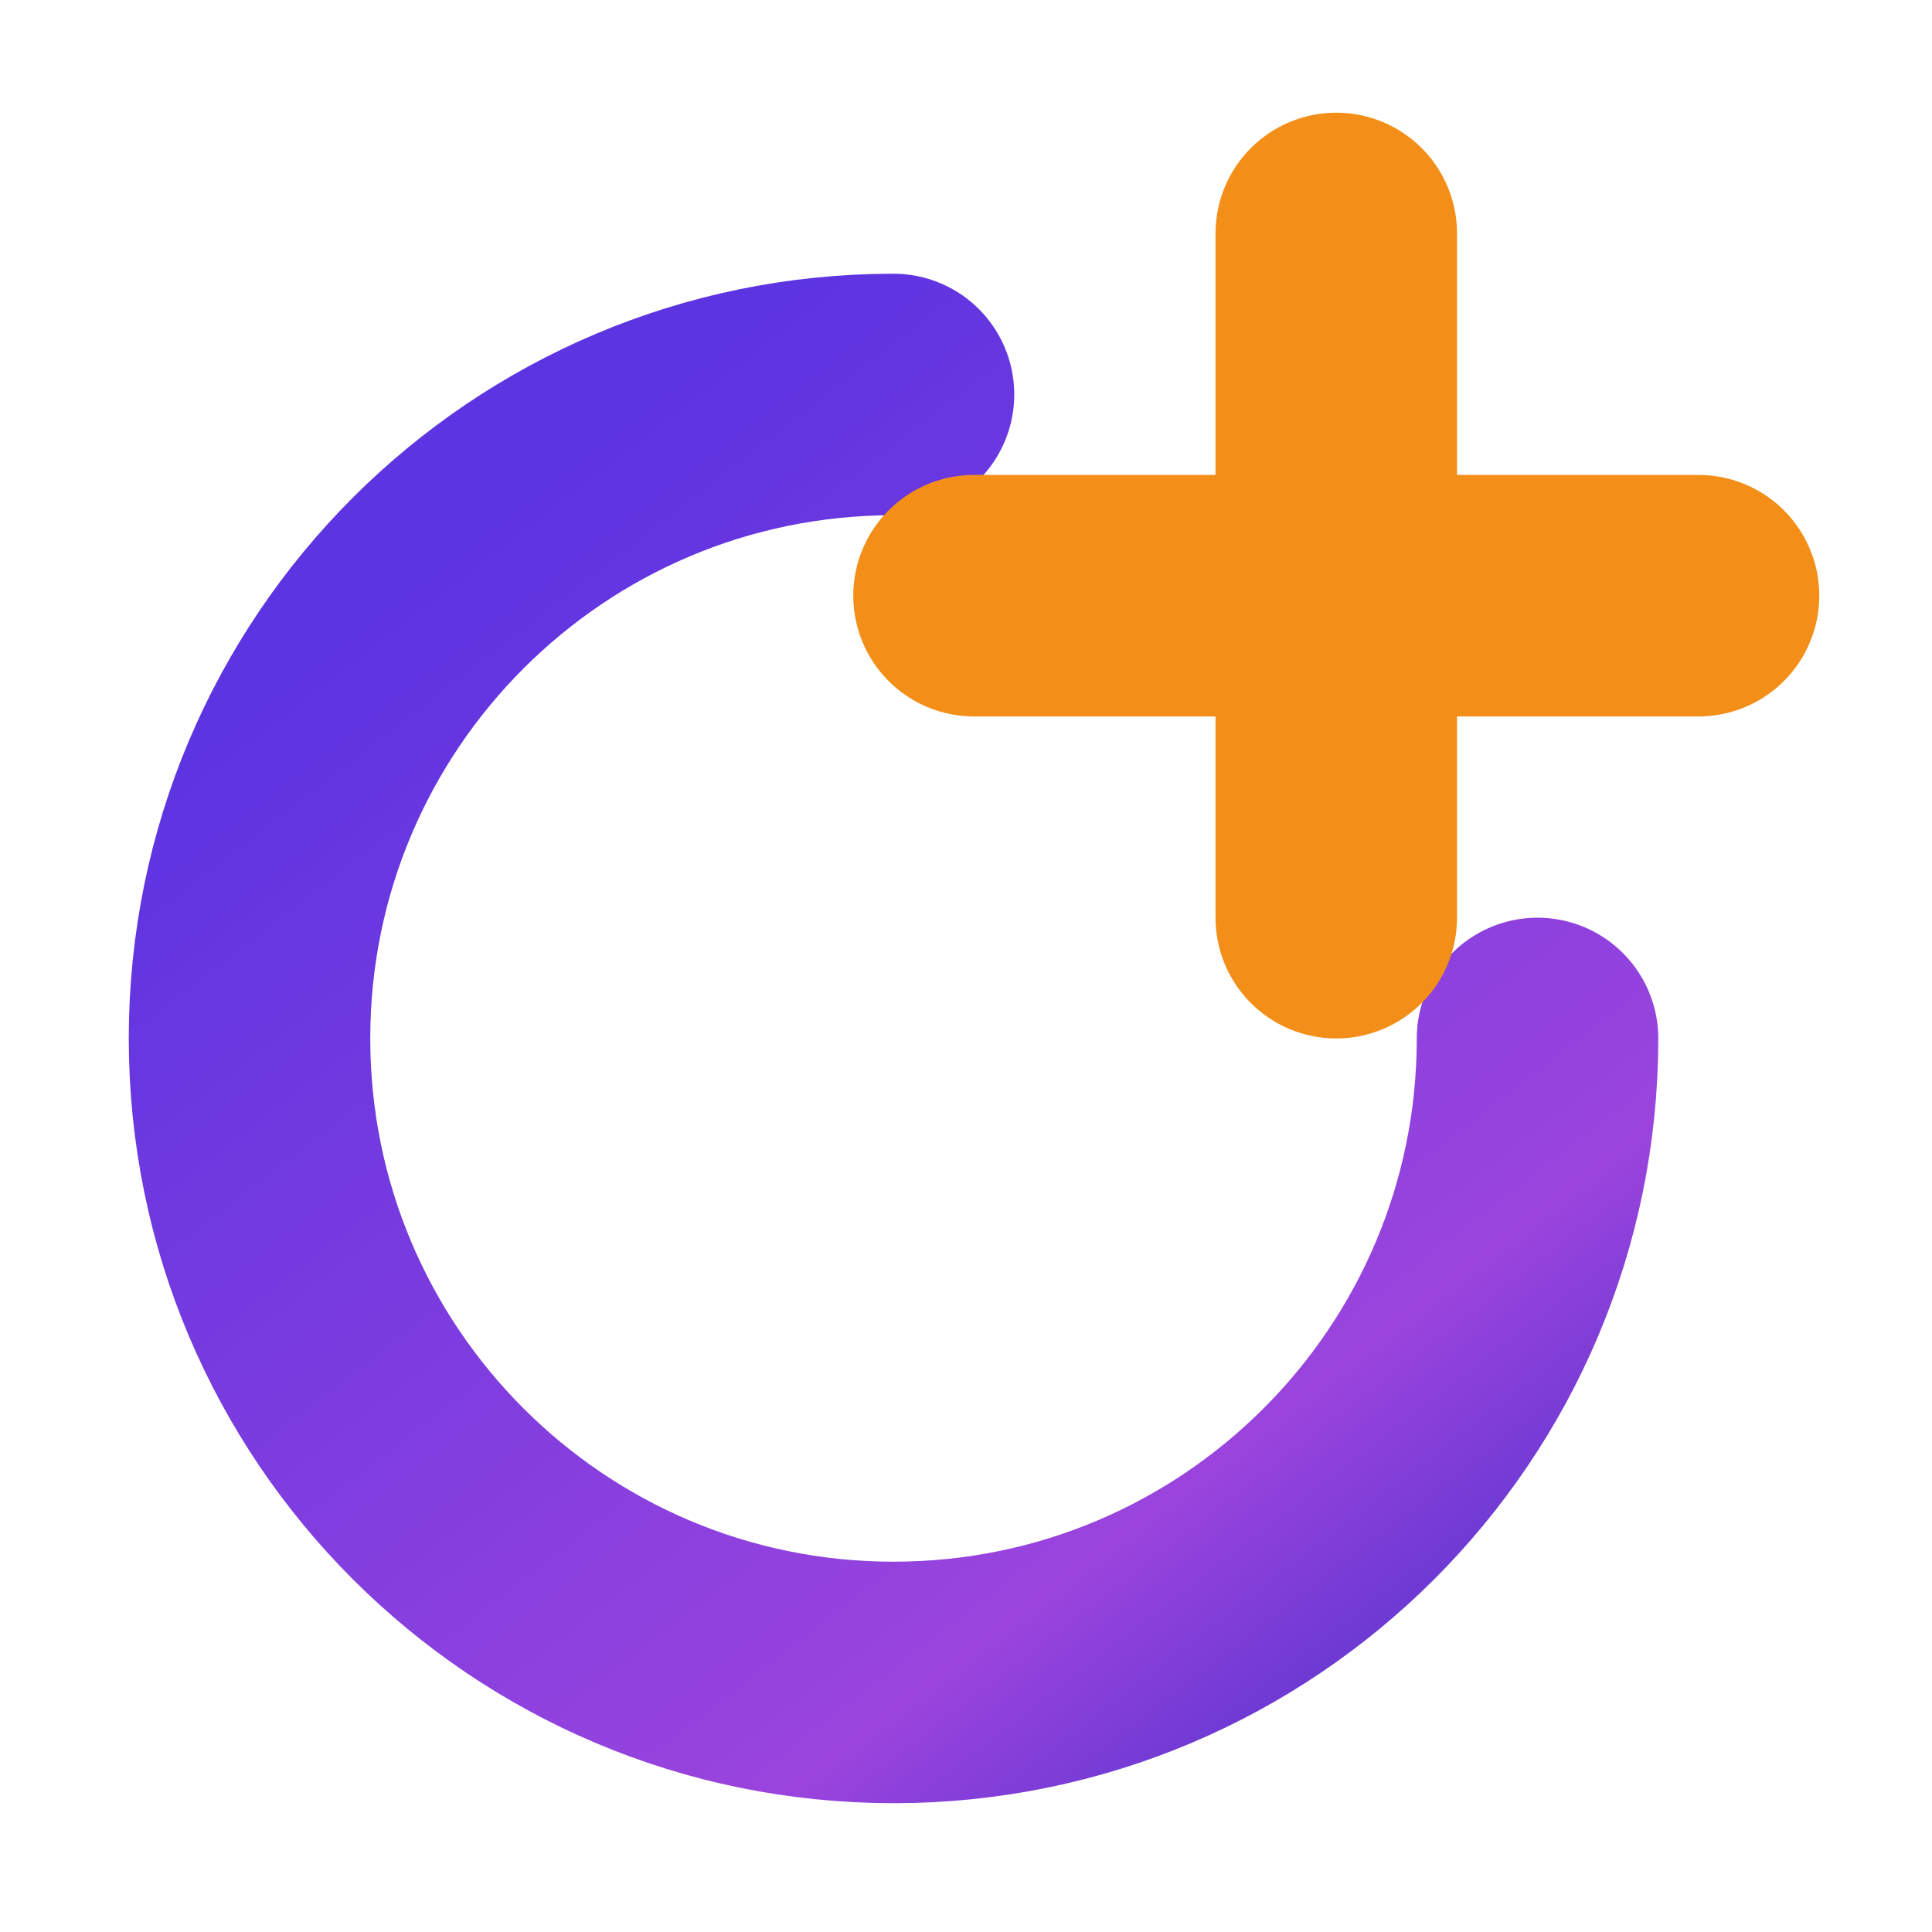 <svg width="40" height="40" viewBox="0 0 40 40" fill="none" xmlns="http://www.w3.org/2000/svg">
<g filter="url(#filter0_i_166_6357)">
<path d="M33.333 20C33.333 27.364 27.363 33.333 19.999 33.333C12.636 33.333 6.666 27.364 6.666 20C6.666 12.636 12.636 6.667 19.999 6.667" stroke="url(#paint0_linear_166_6357)" stroke-width="5" stroke-linecap="round"/>
</g>
<g filter="url(#filter1_i_166_6357)">
<path d="M29.166 3.333V17.5" stroke="#F38F19" stroke-width="5" stroke-linecap="round"/>
</g>
<g filter="url(#filter2_i_166_6357)">
<path d="M36.666 10.833L21.666 10.833" stroke="#F38F19" stroke-width="5" stroke-linecap="round"/>
</g>
<defs>
<filter id="filter0_i_166_6357" x="2.666" y="4.167" width="33.166" height="33.167" filterUnits="userSpaceOnUse" color-interpolation-filters="sRGB">
<feFlood flood-opacity="0" result="BackgroundImageFix"/>
<feBlend mode="normal" in="SourceGraphic" in2="BackgroundImageFix" result="shape"/>
<feColorMatrix in="SourceAlpha" type="matrix" values="0 0 0 0 0 0 0 0 0 0 0 0 0 0 0 0 0 0 127 0" result="hardAlpha"/>
<feOffset dx="-1.5" dy="1.5"/>
<feGaussianBlur stdDeviation="1"/>
<feComposite in2="hardAlpha" operator="arithmetic" k2="-1" k3="1"/>
<feColorMatrix type="matrix" values="0 0 0 0 0.801 0 0 0 0 0.619 0 0 0 0 0.983 0 0 0 1 0"/>
<feBlend mode="normal" in2="shape" result="effect1_innerShadow_166_6357"/>
</filter>
<filter id="filter1_i_166_6357" x="25.166" y="0.833" width="6.5" height="20.667" filterUnits="userSpaceOnUse" color-interpolation-filters="sRGB">
<feFlood flood-opacity="0" result="BackgroundImageFix"/>
<feBlend mode="normal" in="SourceGraphic" in2="BackgroundImageFix" result="shape"/>
<feColorMatrix in="SourceAlpha" type="matrix" values="0 0 0 0 0 0 0 0 0 0 0 0 0 0 0 0 0 0 127 0" result="hardAlpha"/>
<feOffset dx="-1.5" dy="1.5"/>
<feGaussianBlur stdDeviation="1"/>
<feComposite in2="hardAlpha" operator="arithmetic" k2="-1" k3="1"/>
<feColorMatrix type="matrix" values="0 0 0 0 1 0 0 0 0 0.893 0 0 0 0 0.746 0 0 0 1 0"/>
<feBlend mode="normal" in2="shape" result="effect1_innerShadow_166_6357"/>
</filter>
<filter id="filter2_i_166_6357" x="17.666" y="8.333" width="21.5" height="6.5" filterUnits="userSpaceOnUse" color-interpolation-filters="sRGB">
<feFlood flood-opacity="0" result="BackgroundImageFix"/>
<feBlend mode="normal" in="SourceGraphic" in2="BackgroundImageFix" result="shape"/>
<feColorMatrix in="SourceAlpha" type="matrix" values="0 0 0 0 0 0 0 0 0 0 0 0 0 0 0 0 0 0 127 0" result="hardAlpha"/>
<feOffset dx="-1.5" dy="1.5"/>
<feGaussianBlur stdDeviation="1"/>
<feComposite in2="hardAlpha" operator="arithmetic" k2="-1" k3="1"/>
<feColorMatrix type="matrix" values="0 0 0 0 1 0 0 0 0 0.893 0 0 0 0 0.746 0 0 0 1 0"/>
<feBlend mode="normal" in2="shape" result="effect1_innerShadow_166_6357"/>
</filter>
<linearGradient id="paint0_linear_166_6357" x1="9.722" y1="10.714" x2="31.282" y2="38.641" gradientUnits="userSpaceOnUse">
<stop stop-color="#5D34E1"/>
<stop offset="0.7" stop-color="#9A44DD"/>
<stop offset="0.892" stop-color="#5A35CF"/>
</linearGradient>
</defs>
</svg>
